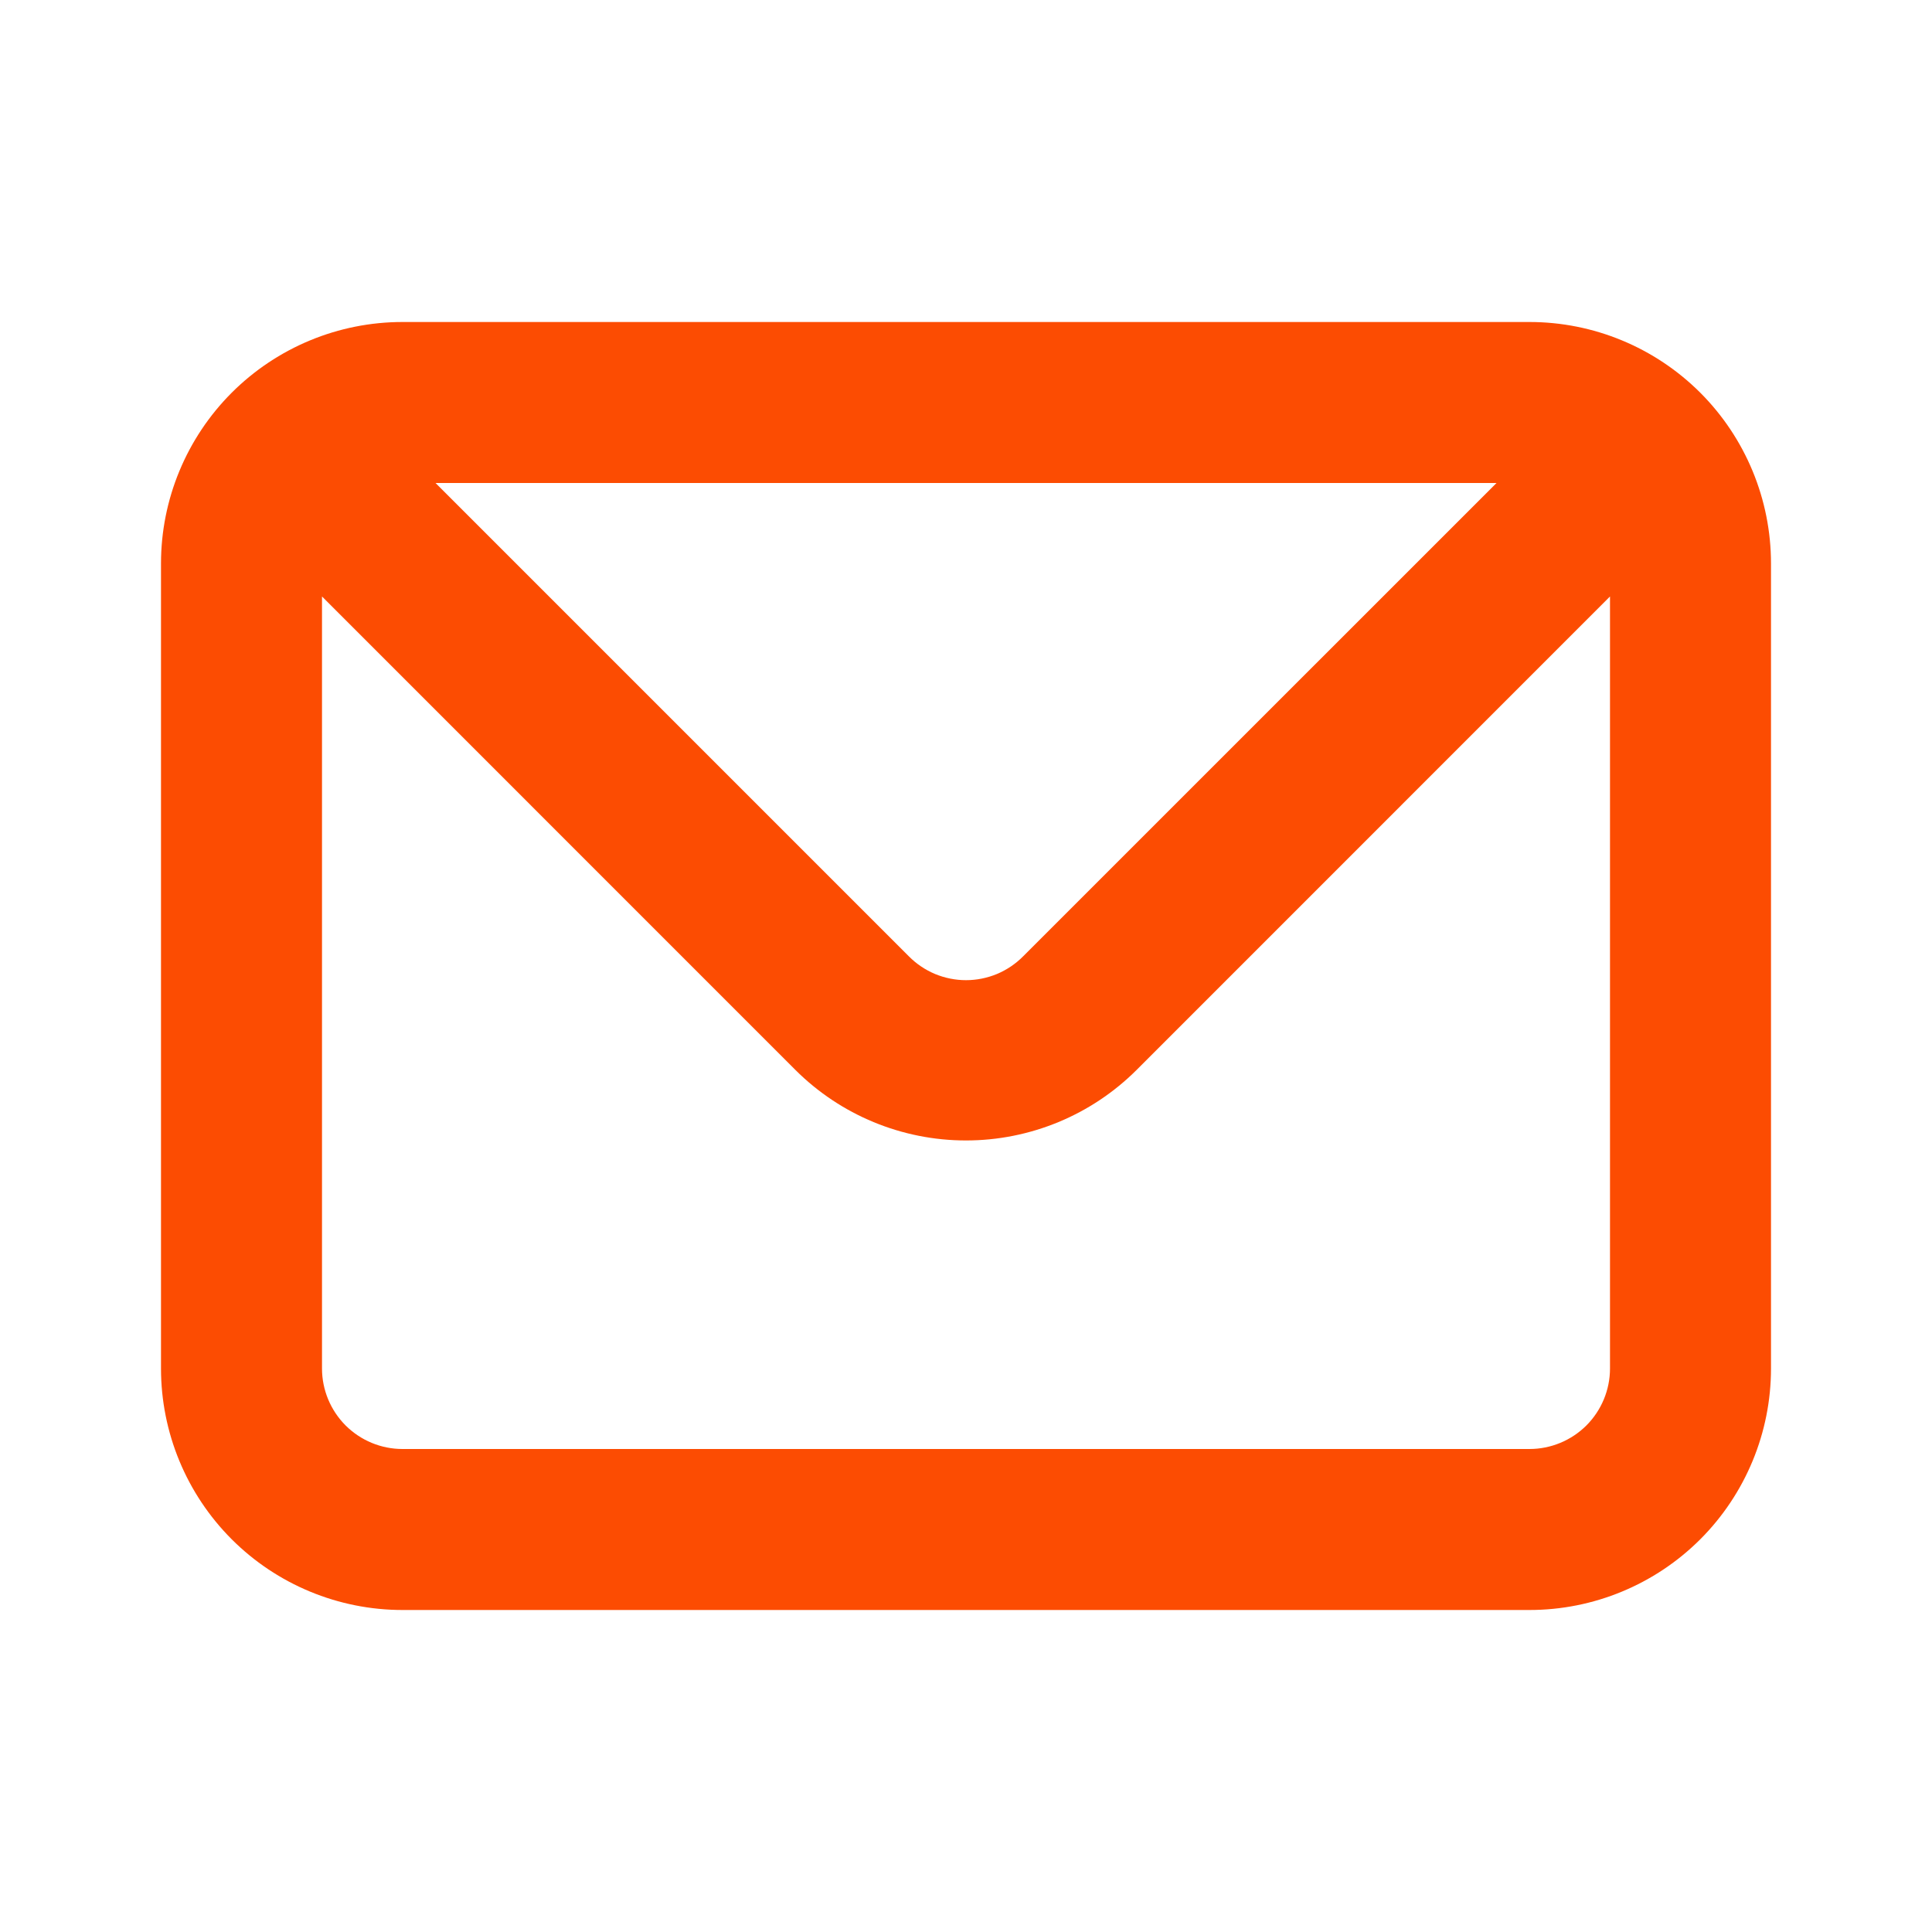 <svg width="30" height="30" viewBox="0 0 30 30" fill="none" xmlns="http://www.w3.org/2000/svg">
<path d="M23.75 5H6.25C5.255 5 4.302 5.395 3.598 6.098C2.895 6.802 2.5 7.755 2.5 8.75V21.25C2.5 22.245 2.895 23.198 3.598 23.902C4.302 24.605 5.255 25 6.25 25H23.75C24.745 25 25.698 24.605 26.402 23.902C27.105 23.198 27.5 22.245 27.5 21.25V8.75C27.5 7.755 27.105 6.802 26.402 6.098C25.698 5.395 24.745 5 23.75 5ZM23.238 7.5L15.887 14.85C15.771 14.967 15.633 15.06 15.481 15.124C15.328 15.187 15.165 15.22 15 15.22C14.835 15.22 14.672 15.187 14.519 15.124C14.367 15.06 14.229 14.967 14.113 14.85L6.763 7.5H23.238ZM25 21.25C25 21.581 24.868 21.899 24.634 22.134C24.399 22.368 24.081 22.5 23.75 22.5H6.25C5.918 22.5 5.601 22.368 5.366 22.134C5.132 21.899 5 21.581 5 21.25V9.262L12.35 16.613C13.053 17.315 14.006 17.709 15 17.709C15.994 17.709 16.947 17.315 17.65 16.613L25 9.262V21.25Z" fill="#FC4C02"/>
</svg>

